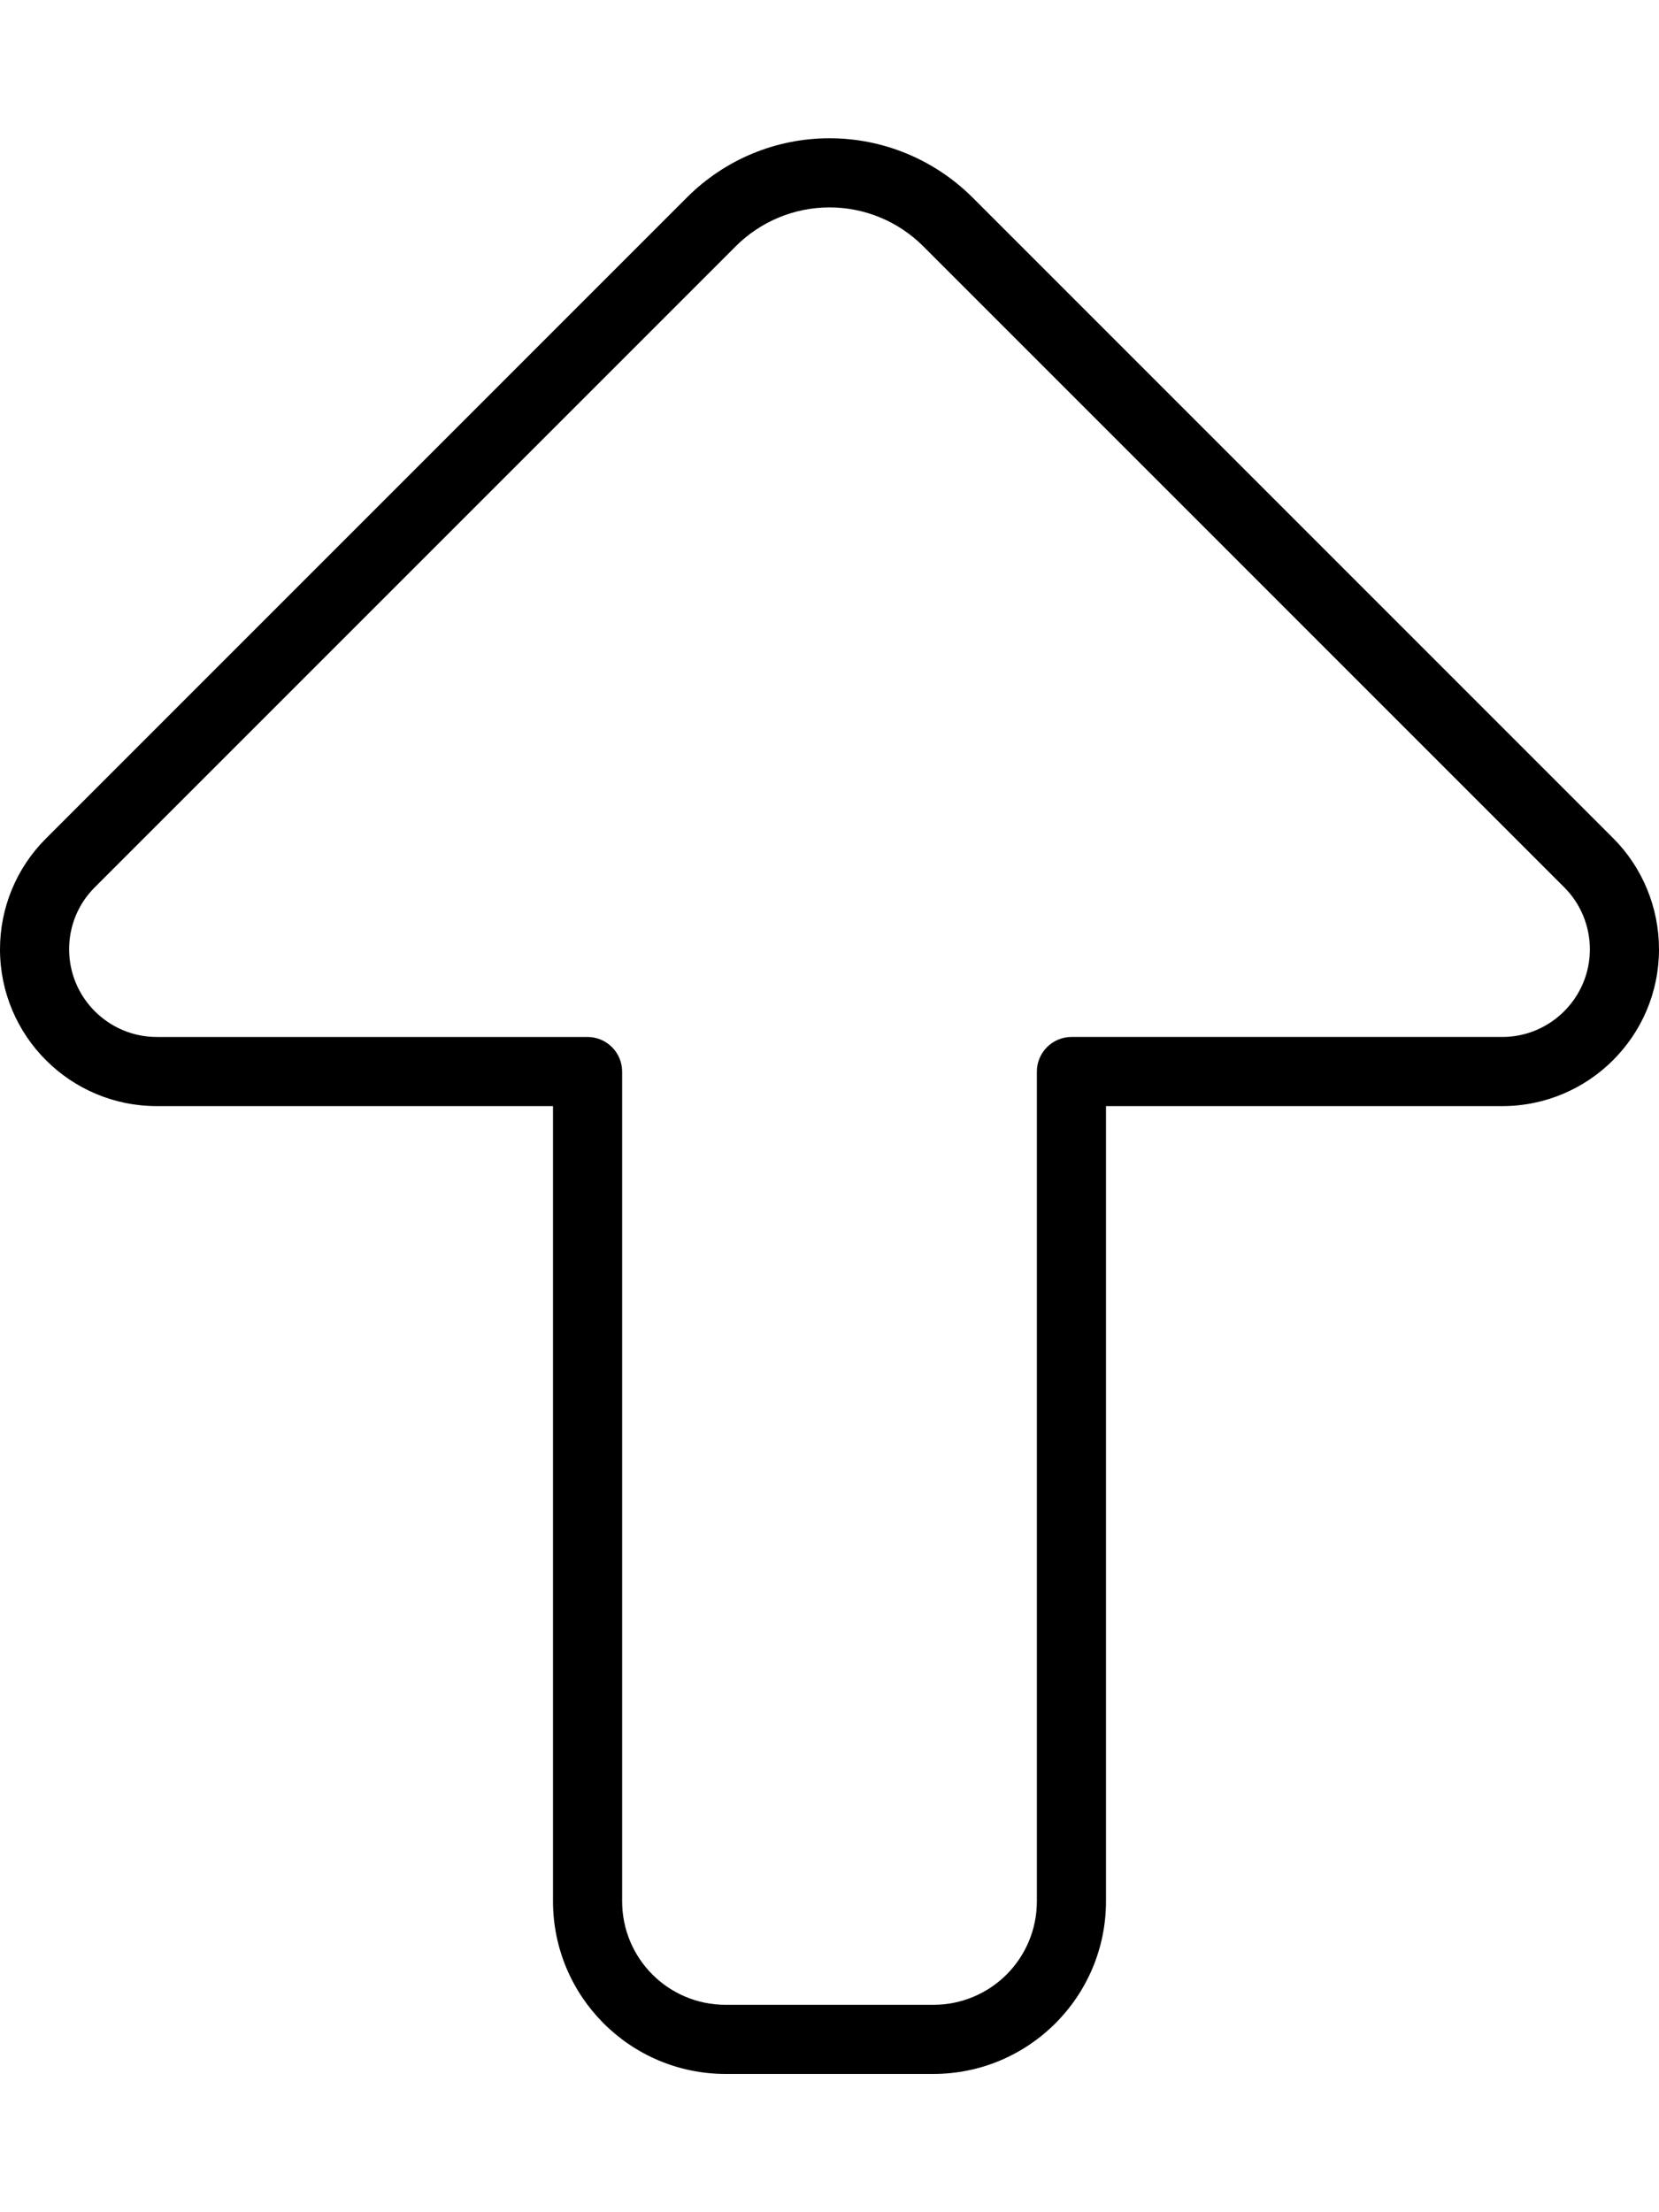 <svg xmlns="http://www.w3.org/2000/svg" viewBox="0 0 384 512"><!--! Font Awesome Pro 6.5.0 by @fontawesome - https://fontawesome.com License - https://fontawesome.com/license (Commercial License) Copyright 2023 Fonticons, Inc. --><path d="M192 48c8.1 0 15.9 3.2 21.7 9L362.1 205.4c3.8 3.8 5.9 9 5.9 14.3c0 11.2-9.1 20.3-20.3 20.3H248c-4.4 0-8 3.6-8 8V440c0 13.3-10.7 24-24 24H168c-13.3 0-24-10.7-24-24V248c0-4.4-3.6-8-8-8H36.3C25.1 240 16 230.9 16 219.7c0-5.4 2.1-10.5 5.9-14.3L170.3 57c5.7-5.7 13.5-9 21.7-9zM384 219.7c0-9.6-3.8-18.9-10.6-25.7L225 45.6C216.2 36.9 204.4 32 192 32s-24.2 4.9-33 13.7L10.6 194.1C3.8 200.9 0 210.1 0 219.7c0 20 16.2 36.3 36.3 36.3H128V440c0 22.1 17.9 40 40 40h48c22.1 0 40-17.9 40-40V256h91.7c20 0 36.3-16.2 36.3-36.3z"/></svg>